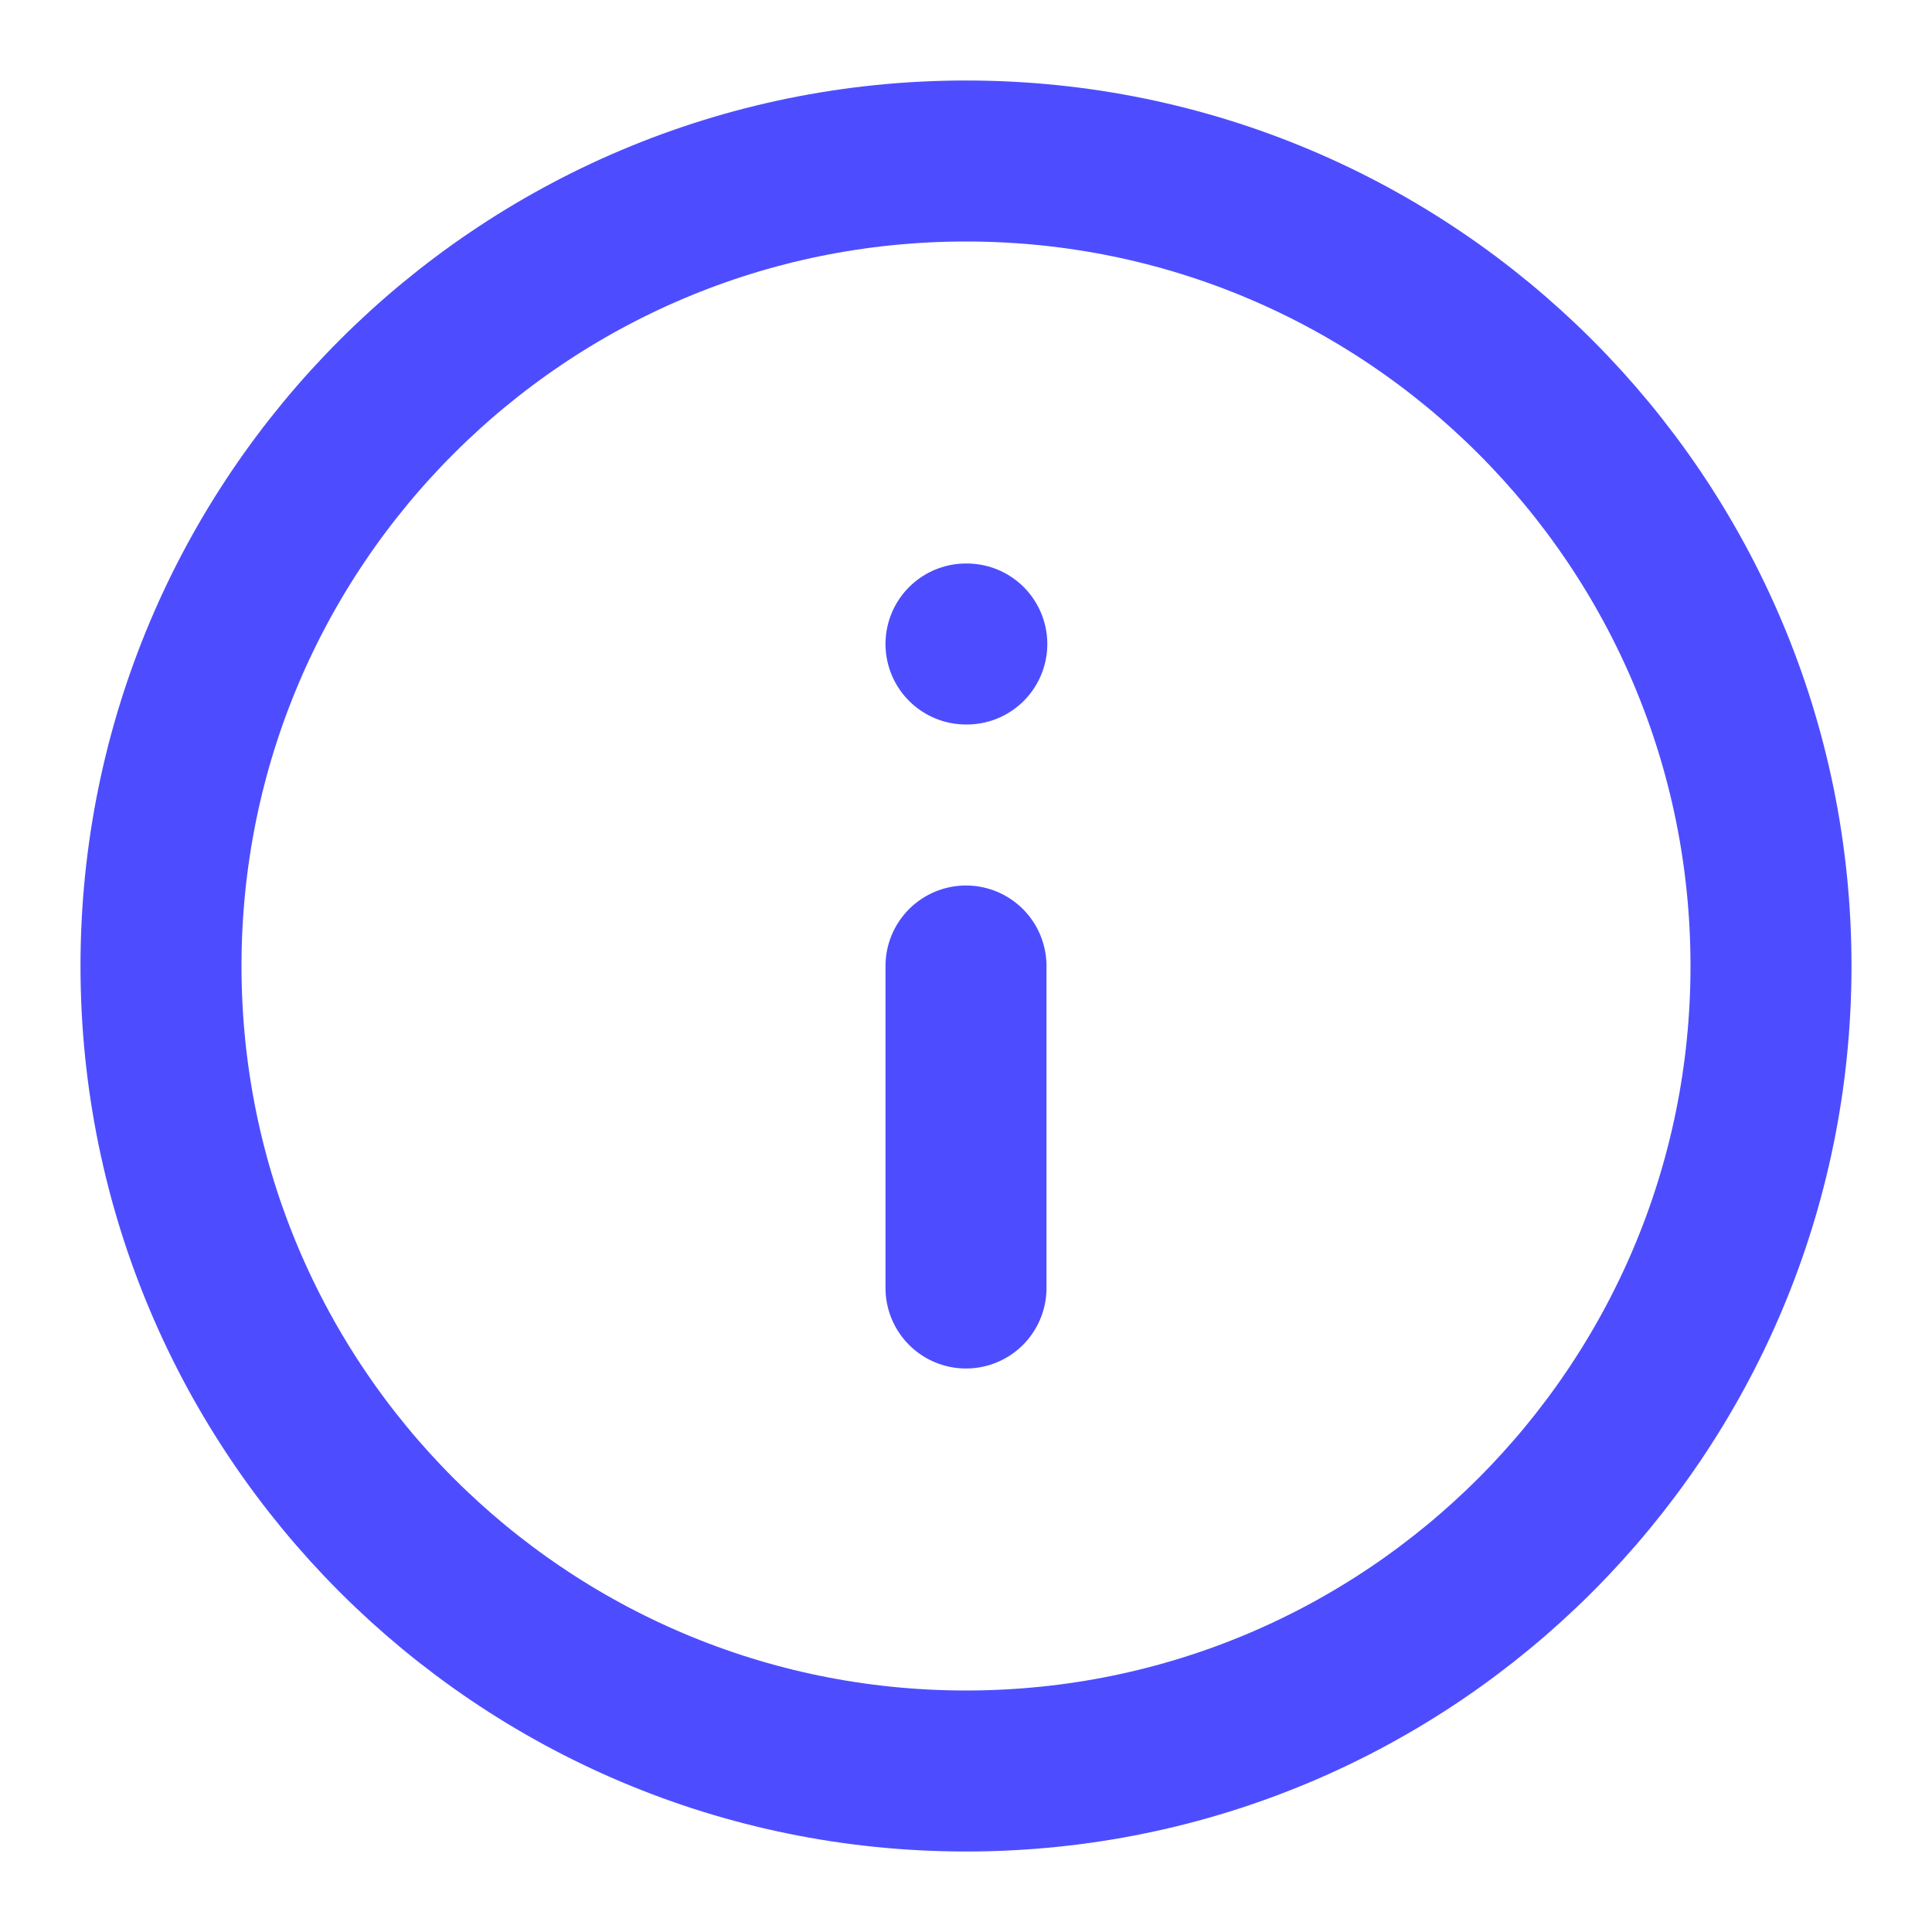 <svg width="24" height="24" viewBox="0 0 24 24" fill="none" xmlns="http://www.w3.org/2000/svg">
<path d="M12 22C17.523 22 22 17.523 22 12C22 6.477 17.523 2 12 2C6.477 2 2 6.477 2 12C2 17.523 6.477 22 12 22Z" stroke="#4D4DFF" stroke-width="2" stroke-linecap="round" stroke-linejoin="round"/>
<path d="M12 16V12" stroke="#4D4DFF" stroke-width="2" stroke-linecap="round" stroke-linejoin="round"/>
<path d="M12 8H12.01" stroke="#4D4DFF" stroke-width="2" stroke-linecap="round" stroke-linejoin="round"/>
</svg>
